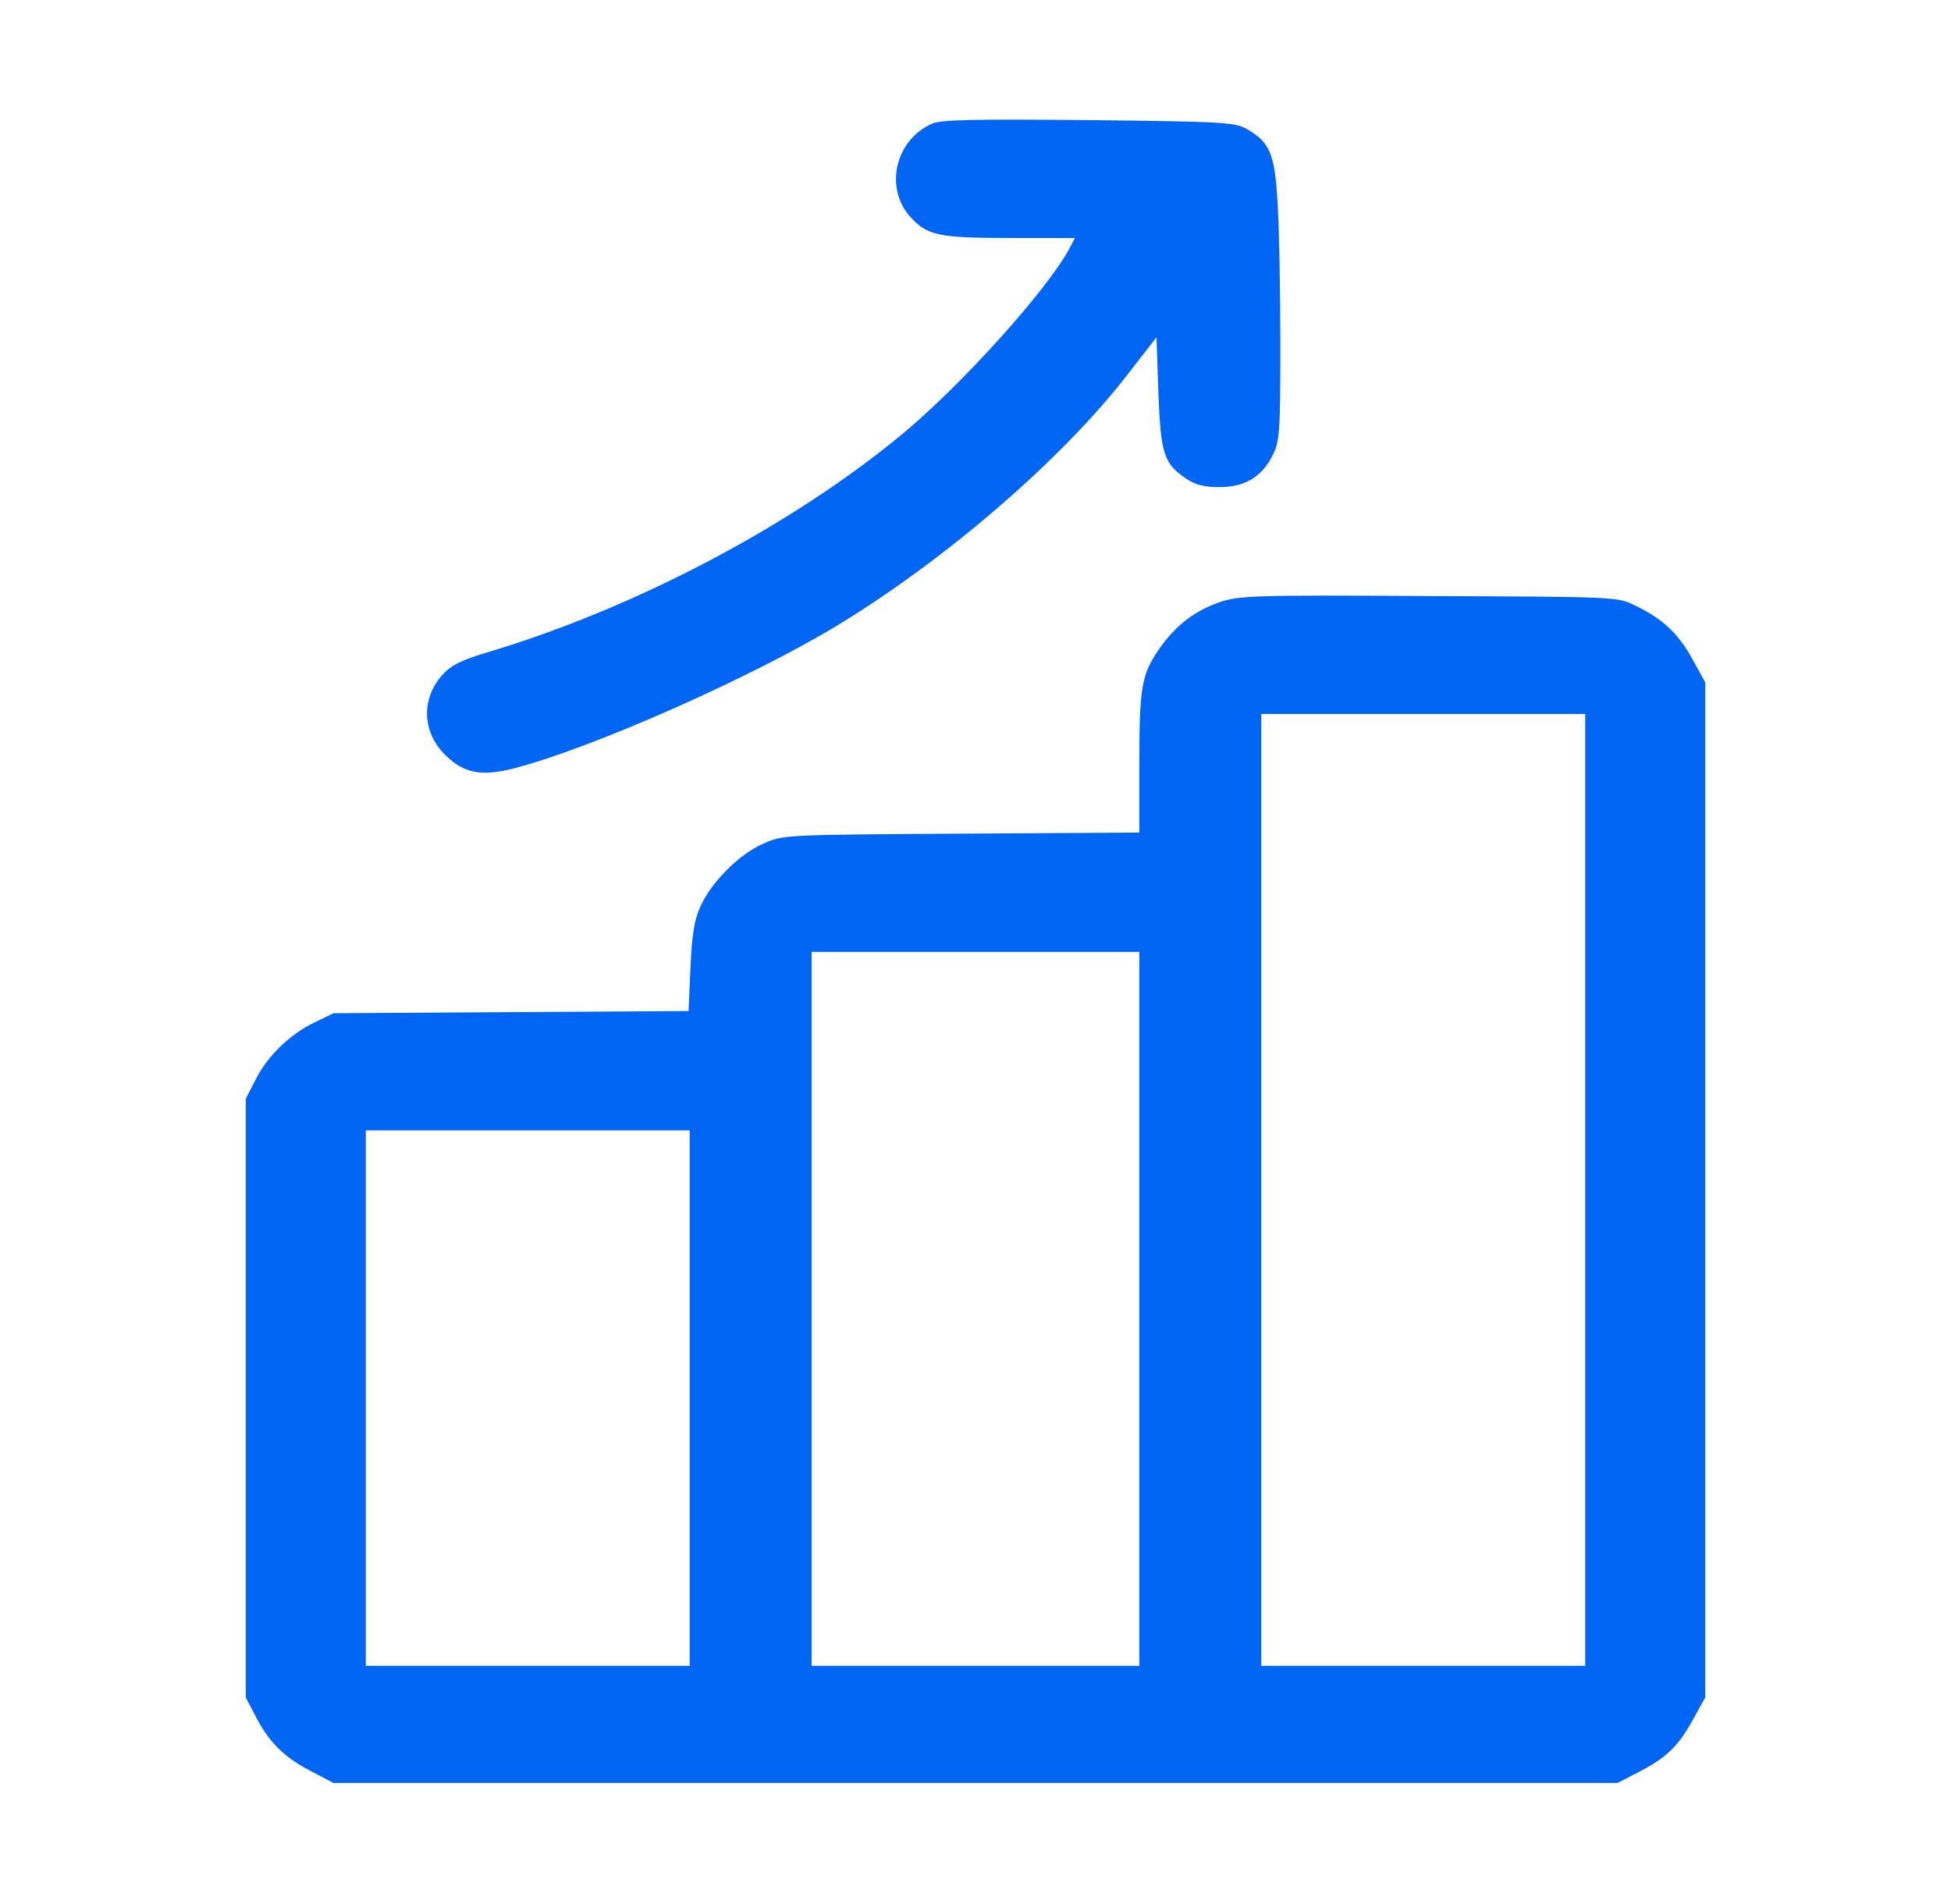 <svg width="83" height="81" viewBox="0 0 83 81" fill="none" xmlns="http://www.w3.org/2000/svg">
<path d="M39.636 5.268C38.096 5.964 37.626 7.958 38.696 9.192C39.425 10.014 39.895 10.125 42.959 10.125H45.731L45.488 10.584C44.548 12.34 40.9 16.39 38.355 18.494C33.686 22.354 27.105 25.819 20.961 27.686C19.615 28.081 19.21 28.287 18.821 28.714C17.897 29.742 17.962 31.166 18.951 32.131C19.745 32.906 20.474 33.049 21.885 32.685C25.192 31.831 32 28.809 35.648 26.594C40.316 23.746 45.228 19.491 47.984 15.915L49.2 14.349L49.281 16.706C49.379 19.317 49.508 19.728 50.481 20.377C50.854 20.63 51.243 20.725 51.875 20.725C52.961 20.725 53.691 20.282 54.145 19.364C54.436 18.779 54.469 18.399 54.469 14.681C54.469 12.466 54.42 9.777 54.355 8.717C54.242 6.55 54.031 6.059 53.042 5.49C52.54 5.205 52.069 5.173 46.315 5.11C41.241 5.063 40.041 5.094 39.636 5.268Z" fill="#0065F2"/>
<path d="M51.907 25.613C50.837 25.977 50.011 26.61 49.33 27.591C48.568 28.682 48.471 29.204 48.471 32.463V35.422L40.9 35.469C33.33 35.517 33.313 35.517 32.471 35.896C31.449 36.339 30.266 37.526 29.796 38.57C29.536 39.139 29.439 39.756 29.374 41.164L29.293 43.015L21.739 43.063L14.185 43.11L13.374 43.506C12.336 43.996 11.364 44.946 10.861 45.958L10.456 46.749V59.484V72.22L10.829 72.932C11.396 74.071 12.045 74.735 13.163 75.32L14.185 75.858H41.5H68.815L69.642 75.431C70.874 74.798 71.377 74.324 71.993 73.216L72.544 72.22V50.625V29.03L71.993 28.034C71.393 26.942 70.712 26.309 69.545 25.756C68.815 25.392 68.751 25.392 60.791 25.36C53.334 25.312 52.702 25.344 51.907 25.613ZM67.438 50.625V70.875H60.548H53.658V50.625V30.375H60.548H67.438V50.625ZM48.471 55.688V70.875H41.5H34.529V55.688V40.5H41.5H48.471V55.688ZM29.342 59.484V70.875H22.452H15.562V59.484V48.094H22.452H29.342V59.484Z" fill="#0065F2"/>
</svg>
